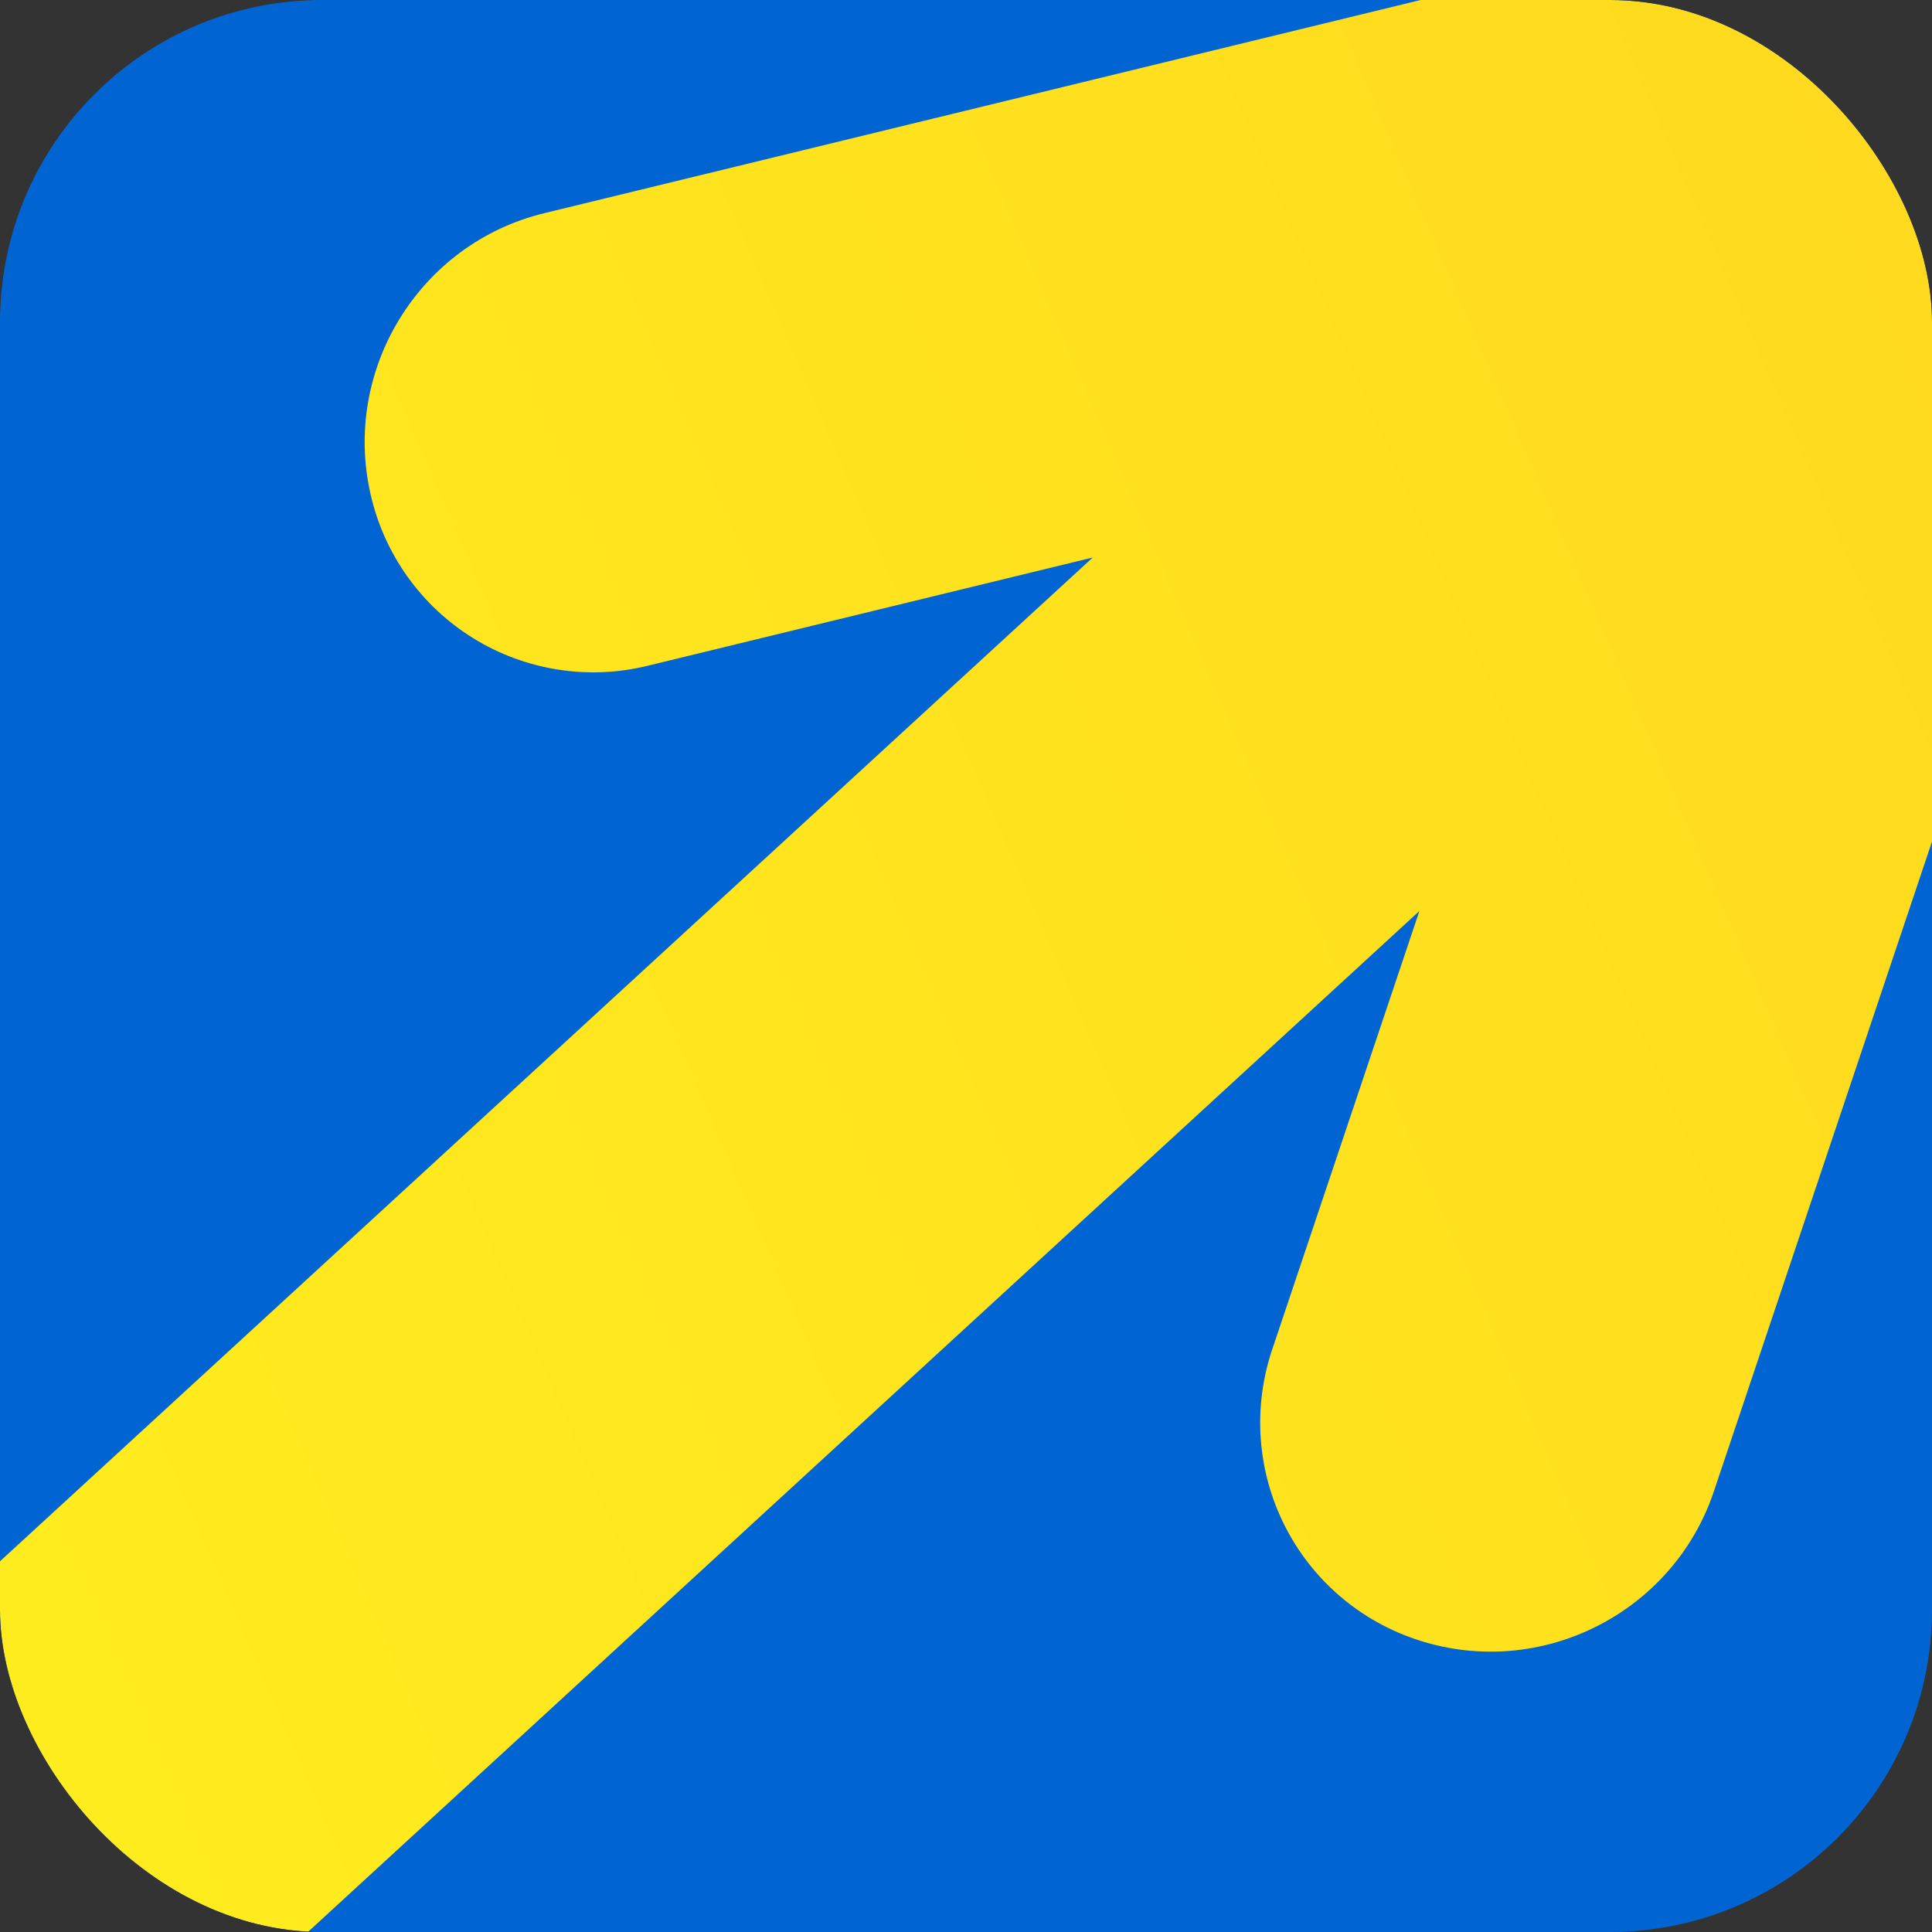 <?xml version="1.0" encoding="UTF-8"?> <svg xmlns="http://www.w3.org/2000/svg" width="120" height="120" viewBox="0 0 120 120" fill="none"><rect x="0" y="0" width="120" height="120" fill="#333333" stroke="none"/><g clip-path="url(#clip0_7_3164)"><rect width="120" height="120" rx="20" fill="#171717" fill-opacity="0.04"></rect><mask id="mask0_7_3164" style="mask-type:alpha" maskUnits="userSpaceOnUse" x="-13" y="-8" width="136" height="137"><path d="M-13 57.154C-13 26.679 -13 11.412 -3.529 1.971C5.912 -7.5 21.179 -7.5 51.654 -7.5H58.346C88.821 -7.5 104.058 -7.5 113.529 1.971C123 11.442 123 26.679 123 57.154V63.846C123 94.321 123 109.558 113.529 119.029C104.058 128.5 88.821 128.5 58.346 128.5H51.654C21.179 128.5 5.942 128.5 -3.529 119.029C-13 109.558 -13 94.321 -13 63.846V57.154Z" fill="#0077FF"></path></mask><g mask="url(#mask0_7_3164)"><path d="M-13 57.154C-13 26.679 -13 11.412 -3.529 1.971C5.912 -7.5 21.179 -7.5 51.654 -7.5H58.346C88.821 -7.5 104.058 -7.5 113.529 1.971C123 11.442 123 26.679 123 57.154V63.846C123 94.321 123 109.558 113.529 119.029C104.058 128.5 88.821 128.5 58.346 128.5H51.654C21.179 128.5 5.942 128.5 -3.529 119.029C-13 109.558 -13 94.321 -13 63.846V57.154Z" fill="#0077FF"></path><path d="M125.448 -9.576H-13.782V129.783H125.448V-9.576Z" fill="#0064D2"></path><path fill-rule="evenodd" clip-rule="evenodd" d="M124.633 -6.8C126.428 -6.227 128.092 -5.302 129.526 -4.079C130.96 -2.856 132.137 -1.359 132.987 0.325C133.836 2.008 134.342 3.845 134.475 5.726C134.608 7.607 134.364 9.497 133.759 11.283L106.451 92.636C103.917 100.184 95.723 104.326 88.148 101.889C86.353 101.316 84.689 100.391 83.255 99.167C81.821 97.944 80.645 96.446 79.796 94.763C78.946 93.079 78.441 91.243 78.308 89.362C78.175 87.48 78.419 85.591 79.024 83.805L88.161 56.584L-38.8 173.208L-59.002 151.173L67.872 34.628L40.236 41.35C38.406 41.8 36.505 41.881 34.644 41.587C32.782 41.294 30.998 40.632 29.395 39.641C27.792 38.65 26.403 37.349 25.308 35.814C24.213 34.279 23.434 32.541 23.018 30.701C21.242 22.939 26.066 15.122 33.798 13.243L114.783 -6.457C117.926 -7.718 121.41 -7.839 124.633 -6.801V-6.8Z" fill="url(#paint0_linear_7_3164)"></path></g></g><defs><linearGradient id="paint0_linear_7_3164" x1="-35.82" y1="92.607" x2="180.673" y2="-1.222" gradientUnits="userSpaceOnUse"><stop stop-color="#FFF01E"></stop><stop offset="1" stop-color="#FFD21E"></stop></linearGradient><clipPath id="clip0_7_3164"><rect width="120" height="120" rx="20" fill="white"></rect></clipPath></defs></svg> 
